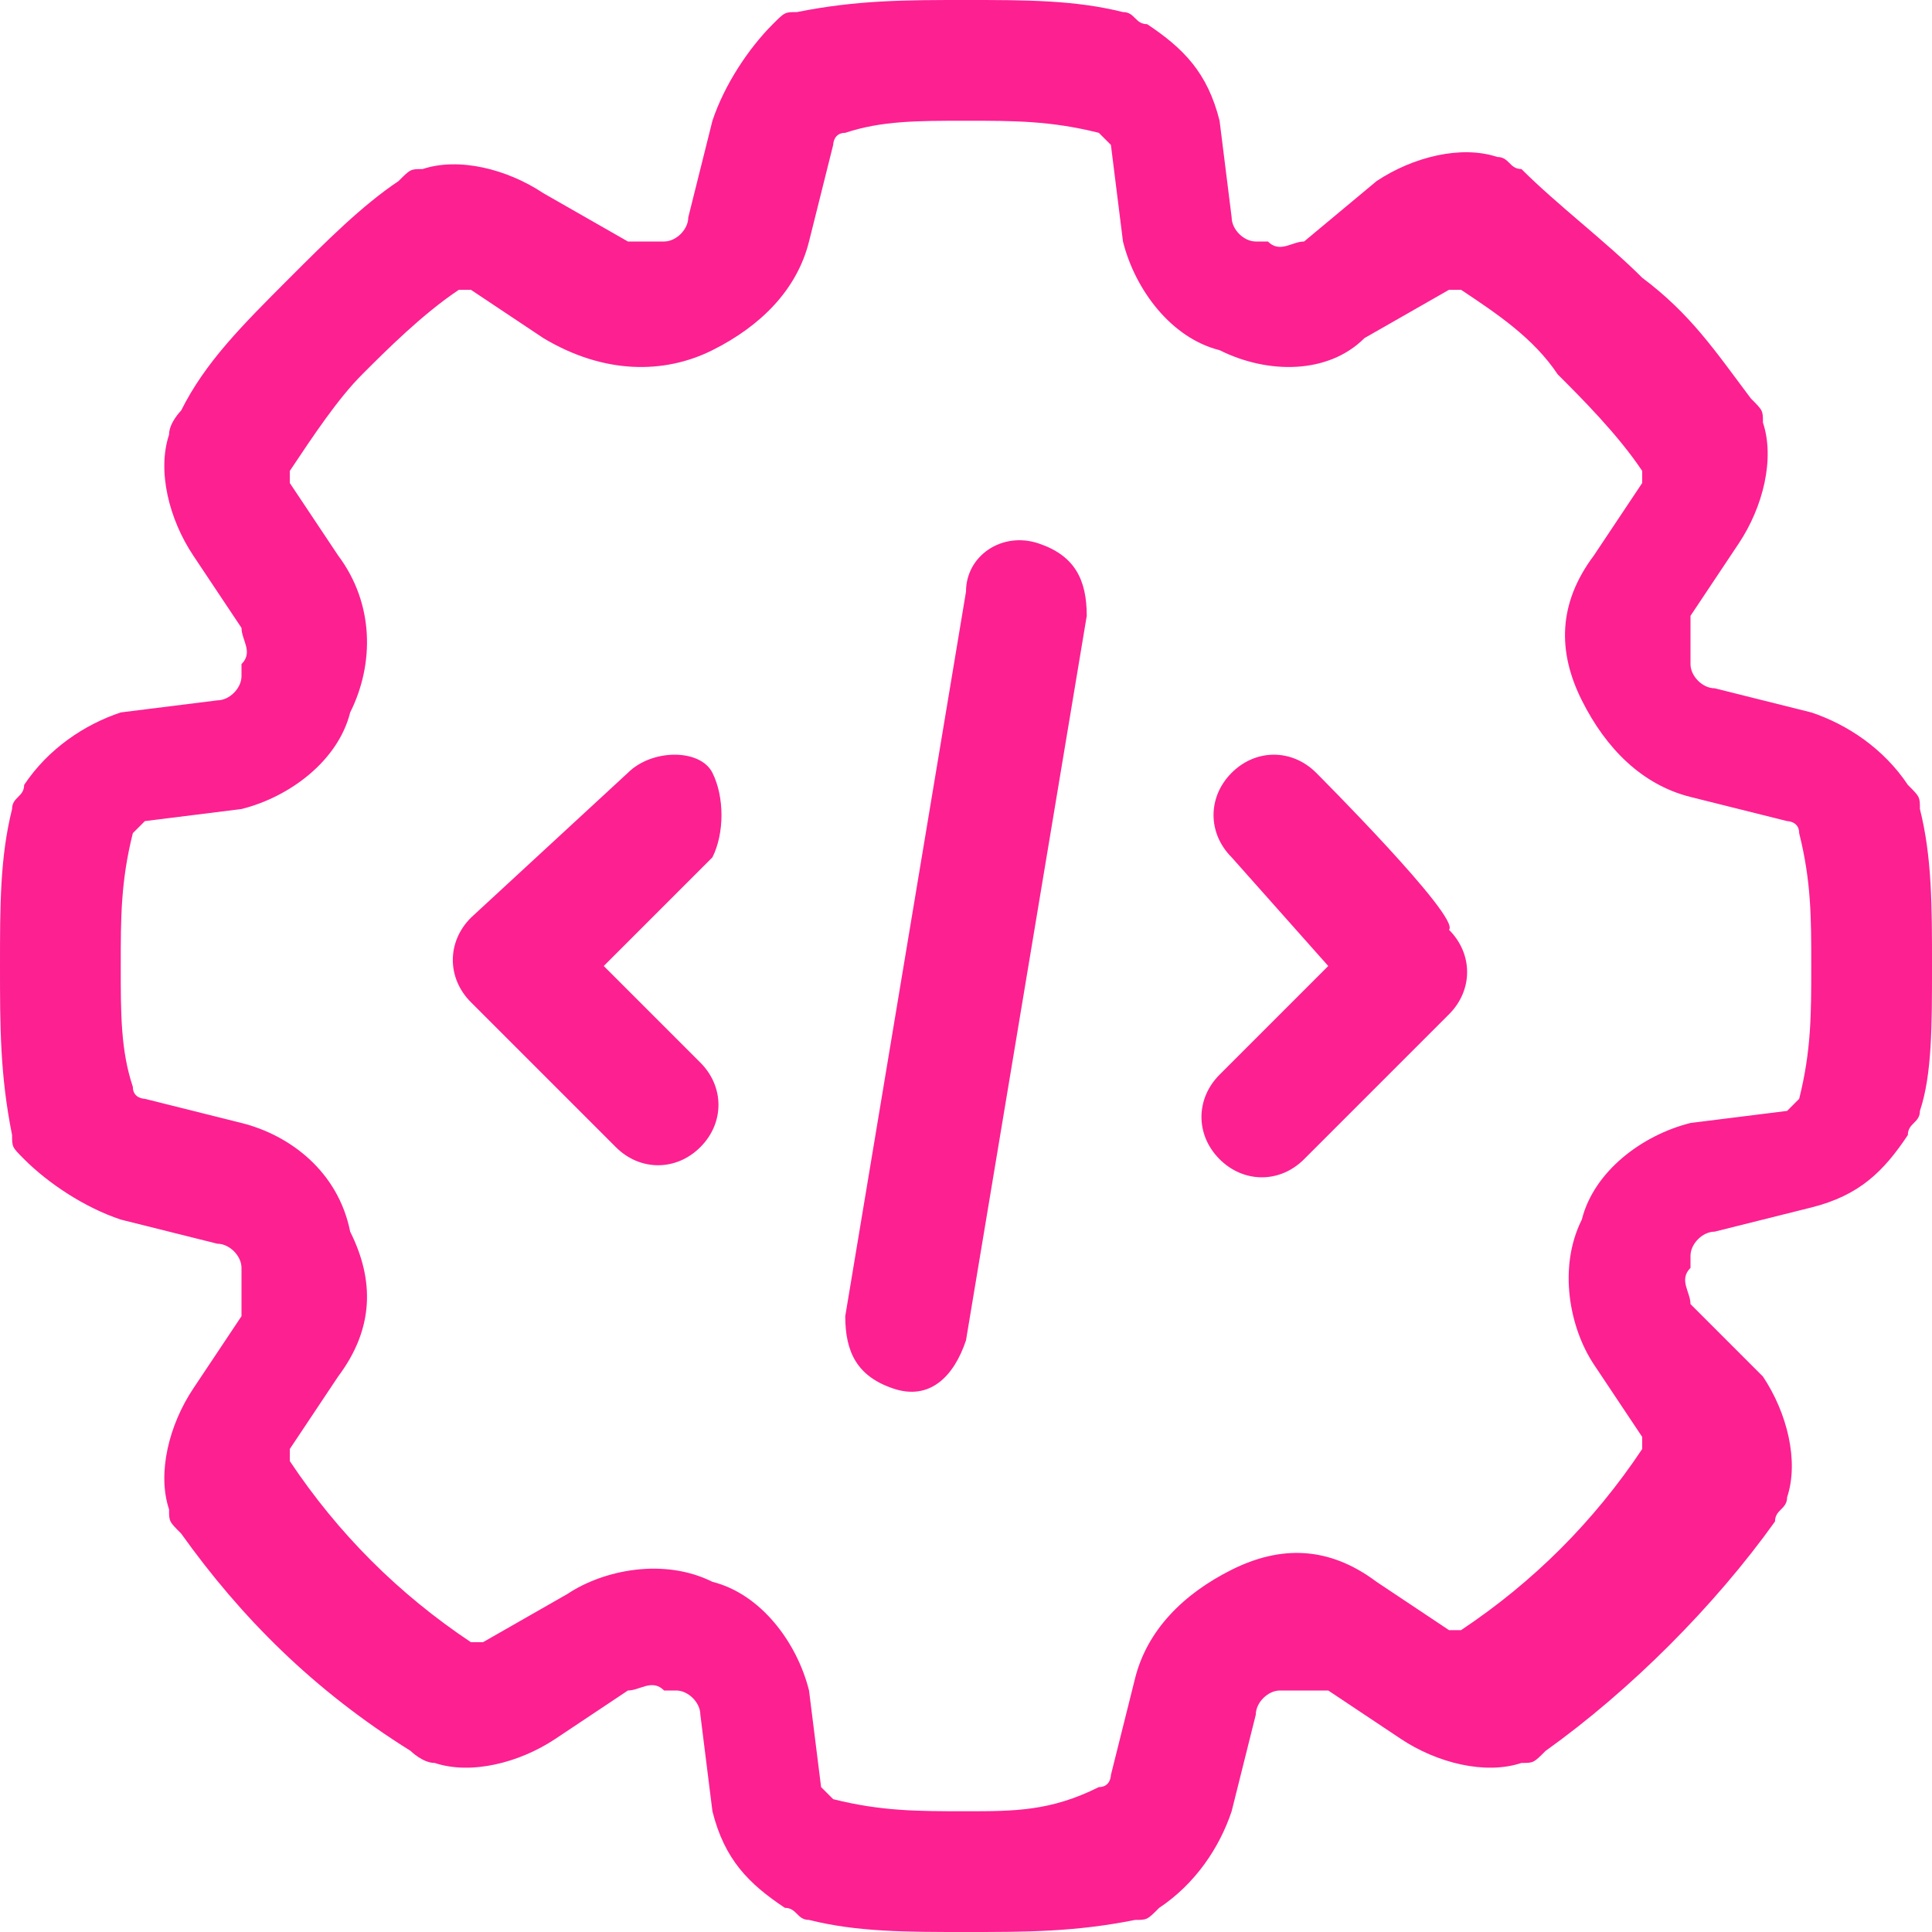<?xml version="1.0" encoding="UTF-8"?> <svg xmlns="http://www.w3.org/2000/svg" xmlns:xlink="http://www.w3.org/1999/xlink" version="1.1" id="Layer_1" x="0px" y="0px" viewBox="0 0 16 16" style="enable-background:new 0 0 16 16;" xml:space="preserve"> <style type="text/css"> .st0{fill:#FD2091;} </style> <path class="st0" d="M6.7,2l0.2-0.8L6.4,1.1l0.5,0.1c0,0,0-0.1,0.1-0.1C7.3,1,7.6,1,8,1s0.7,0,1.1,0.1c0,0,0.1,0.1,0.1,0.1L9.3,2 c0.1,0.4,0.4,0.8,0.8,0.9l0,0l0,0l0,0c0.4,0.2,0.9,0.2,1.2-0.1L12,2.4c0,0,0.1,0,0.1,0c0.3,0.2,0.6,0.4,0.8,0.7l0,0l0,0 c0.2,0.2,0.5,0.5,0.7,0.8c0,0,0,0.1,0,0.1l-0.4,0.6c-0.3,0.4-0.3,0.8-0.1,1.2l0,0l0,0l0,0c0.2,0.4,0.5,0.7,0.9,0.8l0.8,0.2 c0,0,0.1,0,0.1,0.1C15,7.3,15,7.6,15,8v0c0,0.4,0,0.7-0.1,1.1c0,0-0.1,0.1-0.1,0.1L14,9.3c-0.4,0.1-0.8,0.4-0.9,0.8l0,0l0,0l0,0 c-0.2,0.4-0.1,0.9,0.1,1.2l0.4,0.6c0,0,0,0.1,0,0.1c-0.4,0.6-0.9,1.1-1.5,1.5c0,0-0.1,0-0.1,0l-0.6-0.4c-0.4-0.3-0.8-0.3-1.2-0.1 l0,0l0,0l0,0c-0.4,0.2-0.7,0.5-0.8,0.9l-0.2,0.8c0,0,0,0.1-0.1,0.1C8.7,15,8.4,15,8,15s-0.7,0-1.1-0.1c0,0-0.1-0.1-0.1-0.1L6.7,14 c-0.1-0.4-0.4-0.8-0.8-0.9l0,0l0,0l0,0c-0.4-0.2-0.9-0.1-1.2,0.1L4,13.6c0,0-0.1,0-0.1,0c-0.6-0.4-1.1-0.9-1.5-1.5c0,0,0-0.1,0-0.1 l0.4-0.6c0.3-0.4,0.3-0.8,0.1-1.2l0,0l0,0l0,0C2.8,9.7,2.4,9.4,2,9.3L1.2,9.1c0,0-0.1,0-0.1-0.1C1,8.7,1,8.4,1,8s0-0.7,0.1-1.1 c0,0,0.1-0.1,0.1-0.1L2,6.7c0.4-0.1,0.8-0.4,0.9-0.8l0,0l0,0l0,0C3.1,5.5,3.1,5,2.8,4.6L2.4,4c0,0,0-0.1,0-0.1 C2.6,3.6,2.8,3.3,3,3.1l0,0l0,0c0.2-0.2,0.5-0.5,0.8-0.7c0,0,0.1,0,0.1,0l0.6,0.4C5,3.1,5.5,3.1,5.9,2.9l0,0l0,0l0,0 C6.3,2.7,6.6,2.4,6.7,2L6.7,2z M8,0C7.5,0,7.1,0,6.6,0.1c-0.1,0-0.1,0-0.2,0.1C6.2,0.4,6,0.7,5.9,1L5.7,1.8c0,0.1-0.1,0.2-0.2,0.2 l0,0h0L5.5,2l0,0h0C5.4,2,5.3,2,5.2,2L4.5,1.6c-0.3-0.2-0.7-0.3-1-0.2c-0.1,0-0.1,0-0.2,0.1C3,1.7,2.7,2,2.4,2.3l0,0l0,0l0,0 C2,2.7,1.7,3,1.5,3.4c0,0-0.1,0.1-0.1,0.2c-0.1,0.3,0,0.7,0.2,1L2,5.2c0,0.1,0.1,0.2,0,0.3v0l0,0.1l0,0v0c0,0.1-0.1,0.2-0.2,0.2 L1,5.9C0.7,6,0.4,6.2,0.2,6.5c0,0.1-0.1,0.1-0.1,0.2C0,7.1,0,7.5,0,8c0,0.5,0,0.9,0.1,1.4c0,0.1,0,0.1,0.1,0.2 C0.4,9.8,0.7,10,1,10.1l0.8,0.2c0.1,0,0.2,0.1,0.2,0.2v0l0,0.1v0c0,0.1,0,0.2,0,0.3l-0.4,0.6c-0.2,0.3-0.3,0.7-0.2,1 c0,0.1,0,0.1,0.1,0.2C2,13.4,2.6,14,3.4,14.5c0,0,0.1,0.1,0.2,0.1c0.3,0.1,0.7,0,1-0.2L5.2,14c0.1,0,0.2-0.1,0.3,0h0l0.1,0h0 c0.1,0,0.2,0.1,0.2,0.2L5.9,15c0.1,0.4,0.3,0.6,0.6,0.8c0.1,0,0.1,0.1,0.2,0.1C7.1,16,7.5,16,8,16s0.9,0,1.4-0.1 c0.1,0,0.1,0,0.2-0.1c0.3-0.2,0.5-0.5,0.6-0.8l0.2-0.8c0-0.1,0.1-0.2,0.2-0.2h0l0.1,0h0c0.1,0,0.2,0,0.3,0l0.6,0.4 c0.3,0.2,0.7,0.3,1,0.2c0.1,0,0.1,0,0.2-0.1c0.7-0.5,1.4-1.2,1.9-1.9c0-0.1,0.1-0.1,0.1-0.2c0.1-0.3,0-0.7-0.2-1L14,10.8 c0-0.1-0.1-0.2,0-0.3v0l0-0.1v0c0-0.1,0.1-0.2,0.2-0.2l0.8-0.2l-0.1-0.5l0.1,0.5c0.4-0.1,0.6-0.3,0.8-0.6c0-0.1,0.1-0.1,0.1-0.2 C16,8.9,16,8.5,16,8l0,0v0l0,0c0-0.5,0-0.9-0.1-1.3c0-0.1,0-0.1-0.1-0.2C15.6,6.2,15.3,6,15,5.9l-0.8-0.2c-0.1,0-0.2-0.1-0.2-0.2v0 l0-0.1v0c0-0.1,0-0.2,0-0.3l0.4-0.6c0.2-0.3,0.3-0.7,0.2-1c0-0.1,0-0.1-0.1-0.2c-0.3-0.4-0.5-0.7-0.9-1l0,0l0,0l0,0 c-0.3-0.3-0.7-0.6-1-0.9c-0.1,0-0.1-0.1-0.2-0.1c-0.3-0.1-0.7,0-1,0.2L10.8,2c-0.1,0-0.2,0.1-0.3,0h0l-0.1,0h0 c-0.1,0-0.2-0.1-0.2-0.2L10.1,1C10,0.6,9.8,0.4,9.5,0.2c-0.1,0-0.1-0.1-0.2-0.1C8.9,0,8.5,0,8,0z M9,5.1c0-0.3-0.1-0.5-0.4-0.6 S8,4.6,8,4.9l-1,6c0,0.3,0.1,0.5,0.4,0.6s0.5-0.1,0.6-0.4L9,5.1z M5.9,7.1C6,6.9,6,6.6,5.9,6.4s-0.5-0.2-0.7,0L3.9,7.6 c-0.2,0.2-0.2,0.5,0,0.7l1.2,1.2c0.2,0.2,0.5,0.2,0.7,0s0.2-0.5,0-0.7L5,8L5.9,7.1z M10.9,6.4c-0.2-0.2-0.5-0.2-0.7,0 s-0.2,0.5,0,0.7L11,8l-0.9,0.9c-0.2,0.2-0.2,0.5,0,0.7s0.5,0.2,0.7,0l1.2-1.2c0.2-0.2,0.2-0.5,0-0.7C12.1,7.6,10.9,6.4,10.9,6.4z"></path> </svg> 